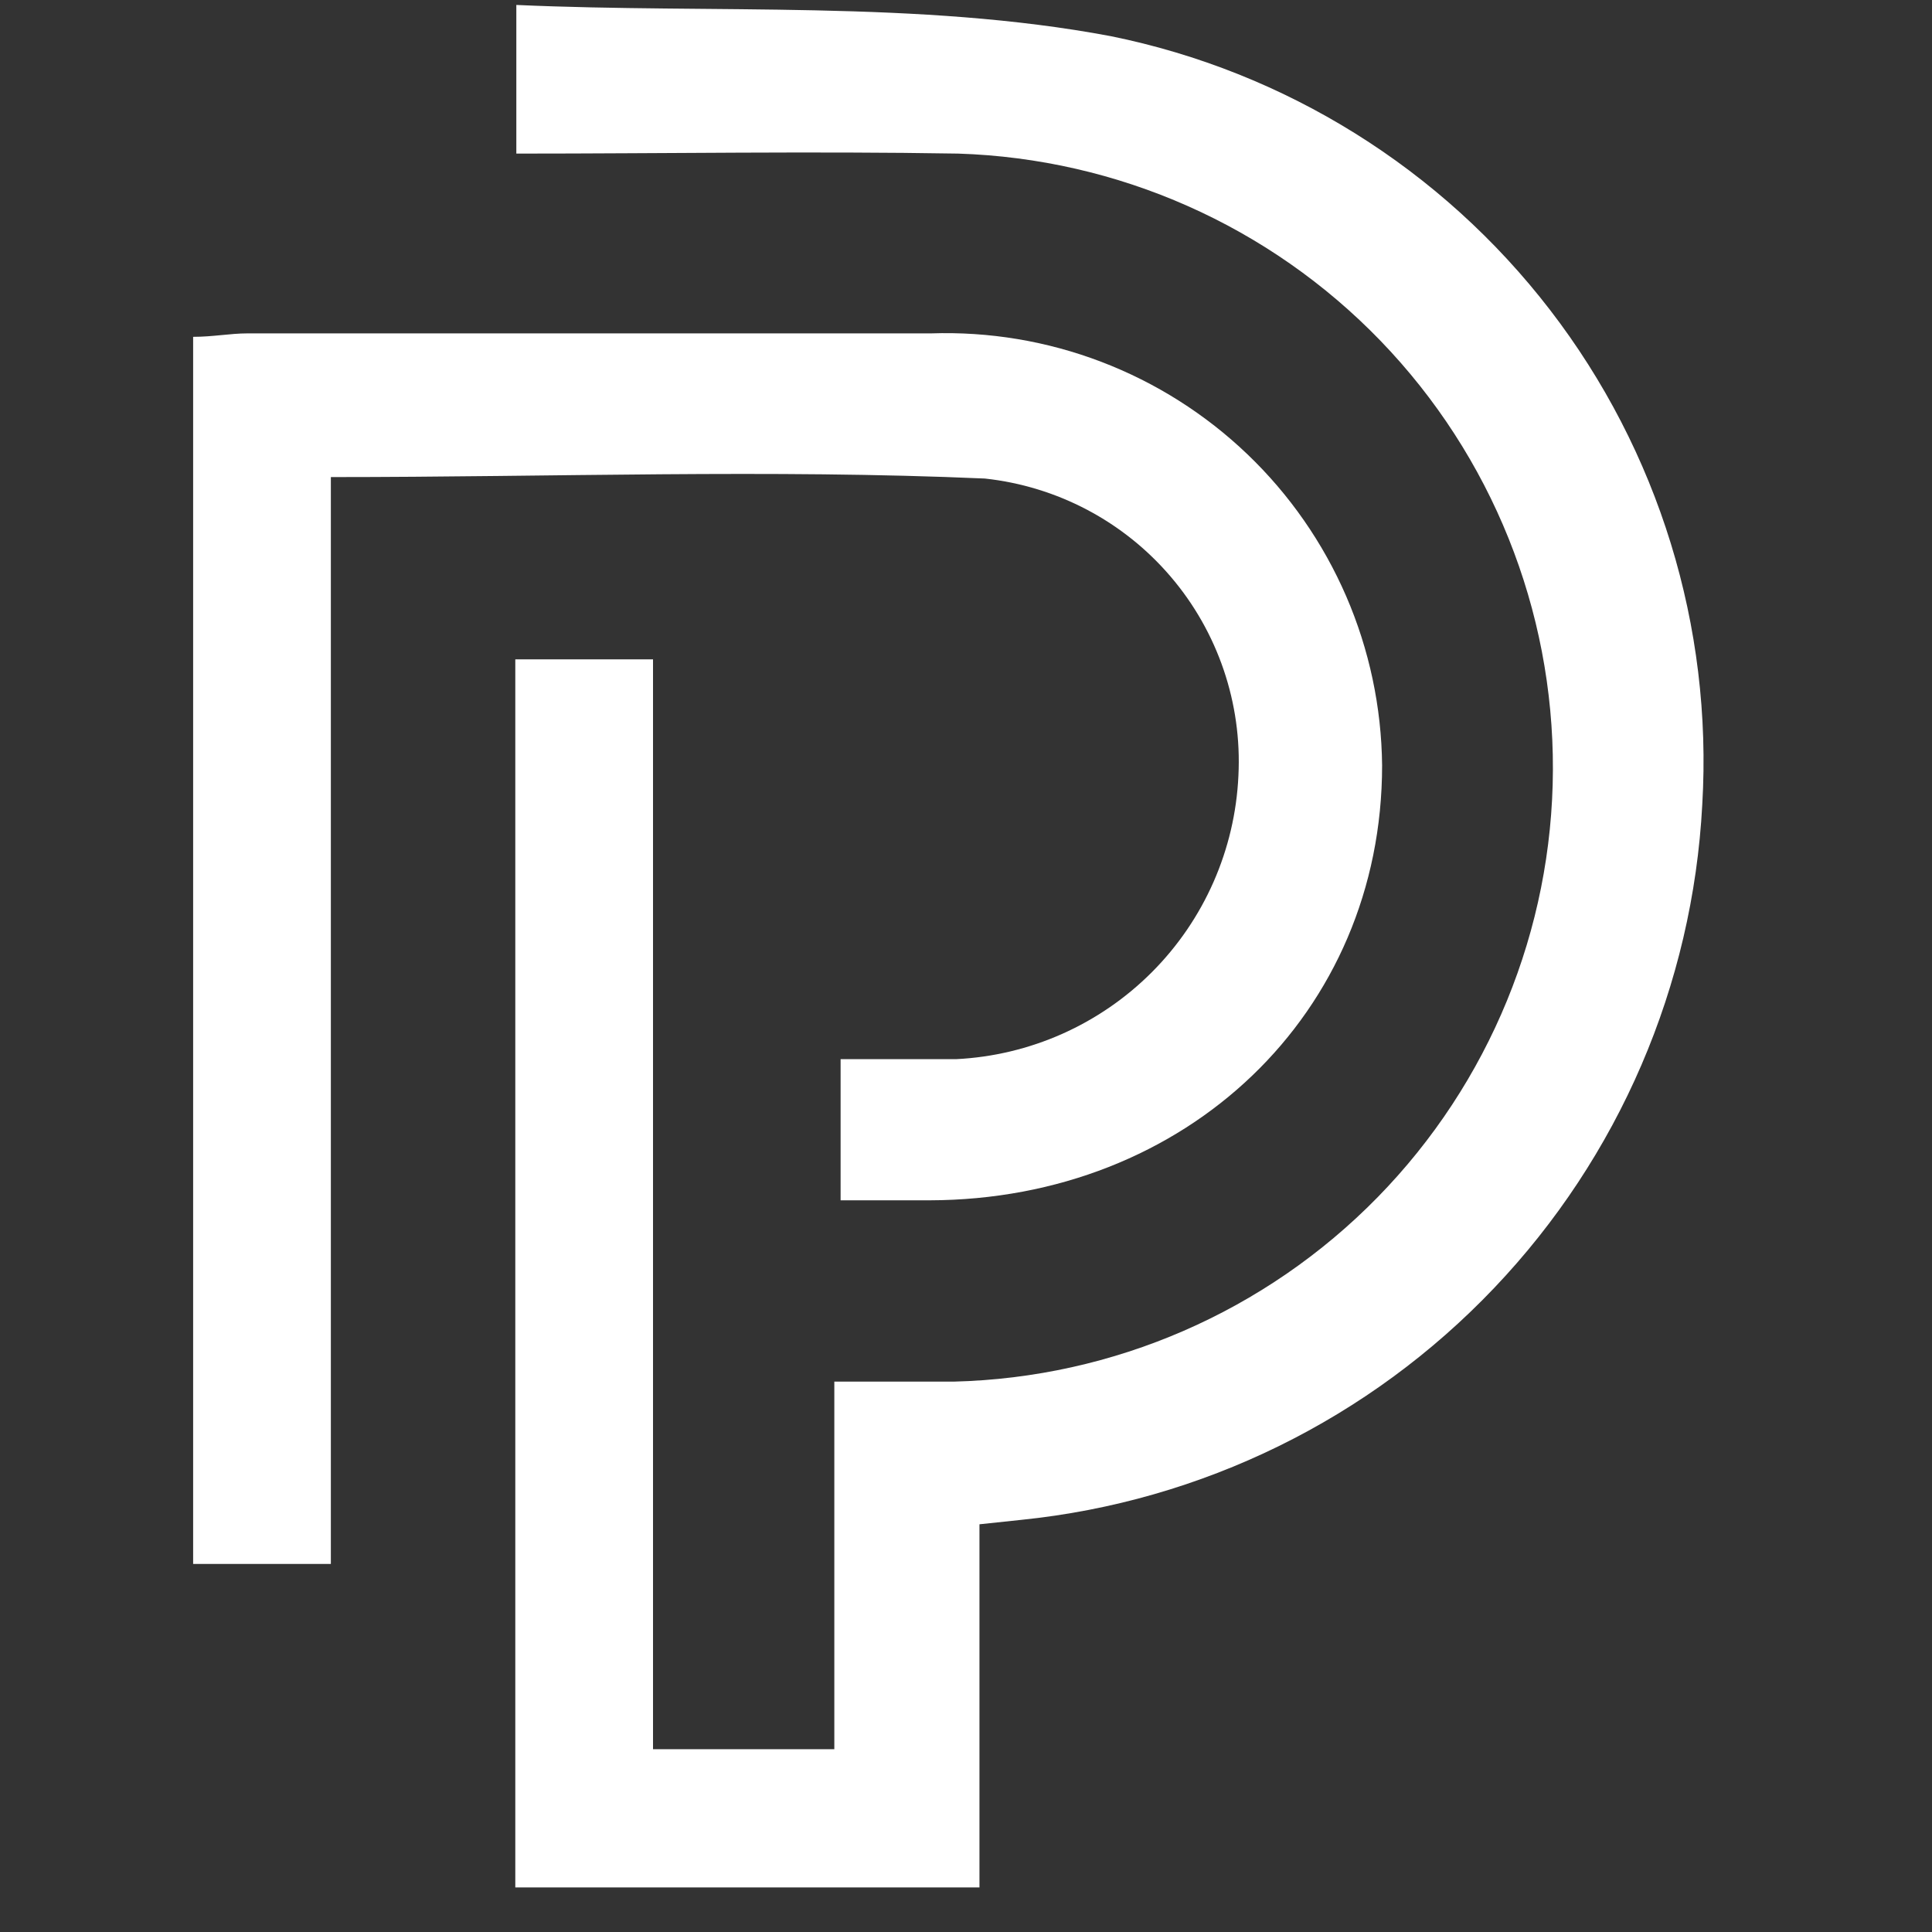<svg xmlns="http://www.w3.org/2000/svg" fill="none" viewBox="0 0 32 32" height="32" width="32">
<rect x="0" y="0" width="32" height="32" fill="#333333" stroke="none"/>
<g id="Layer_1">
<g id="Group 17">
<path fill="white" d="M8.535 31.262V10.921H10.816V28.972H13.819V22.884H15.797C18.445 22.819 20.963 21.724 22.816 19.832C24.669 17.939 25.712 15.399 25.721 12.75C25.731 10.101 24.707 7.553 22.868 5.647C21.028 3.741 18.518 2.628 15.87 2.544C13.45 2.503 11.03 2.544 8.552 2.544V0.082C11.834 0.23 15.214 9.79006e-06 18.398 0.599C21.29 1.185 23.873 2.795 25.673 5.133C27.473 7.471 28.368 10.38 28.195 13.325C28.038 16.32 26.816 19.161 24.748 21.333C22.681 23.506 19.904 24.868 16.921 25.173L16.223 25.247V31.262H8.535Z" id="Vector"></path>
<path fill="white" d="M5.48 7.902V25.904H3.199V5.579C3.527 5.579 3.815 5.522 4.094 5.522C7.868 5.522 11.642 5.522 15.417 5.522C16.38 5.489 17.341 5.649 18.241 5.993C19.142 6.337 19.965 6.858 20.662 7.525C21.358 8.191 21.914 8.991 22.297 9.875C22.68 10.76 22.882 11.713 22.892 12.677C22.892 16.779 19.659 19.873 15.392 19.881H13.923V17.543C14.555 17.543 15.195 17.543 15.835 17.543C17.059 17.483 18.216 16.968 19.081 16.1C19.946 15.232 20.456 14.073 20.512 12.849C20.573 11.647 20.172 10.467 19.391 9.552C18.61 8.636 17.508 8.055 16.311 7.926C12.75 7.77 9.173 7.902 5.48 7.902Z" id="Vector_2"></path>
</g>
</g>
</svg>
